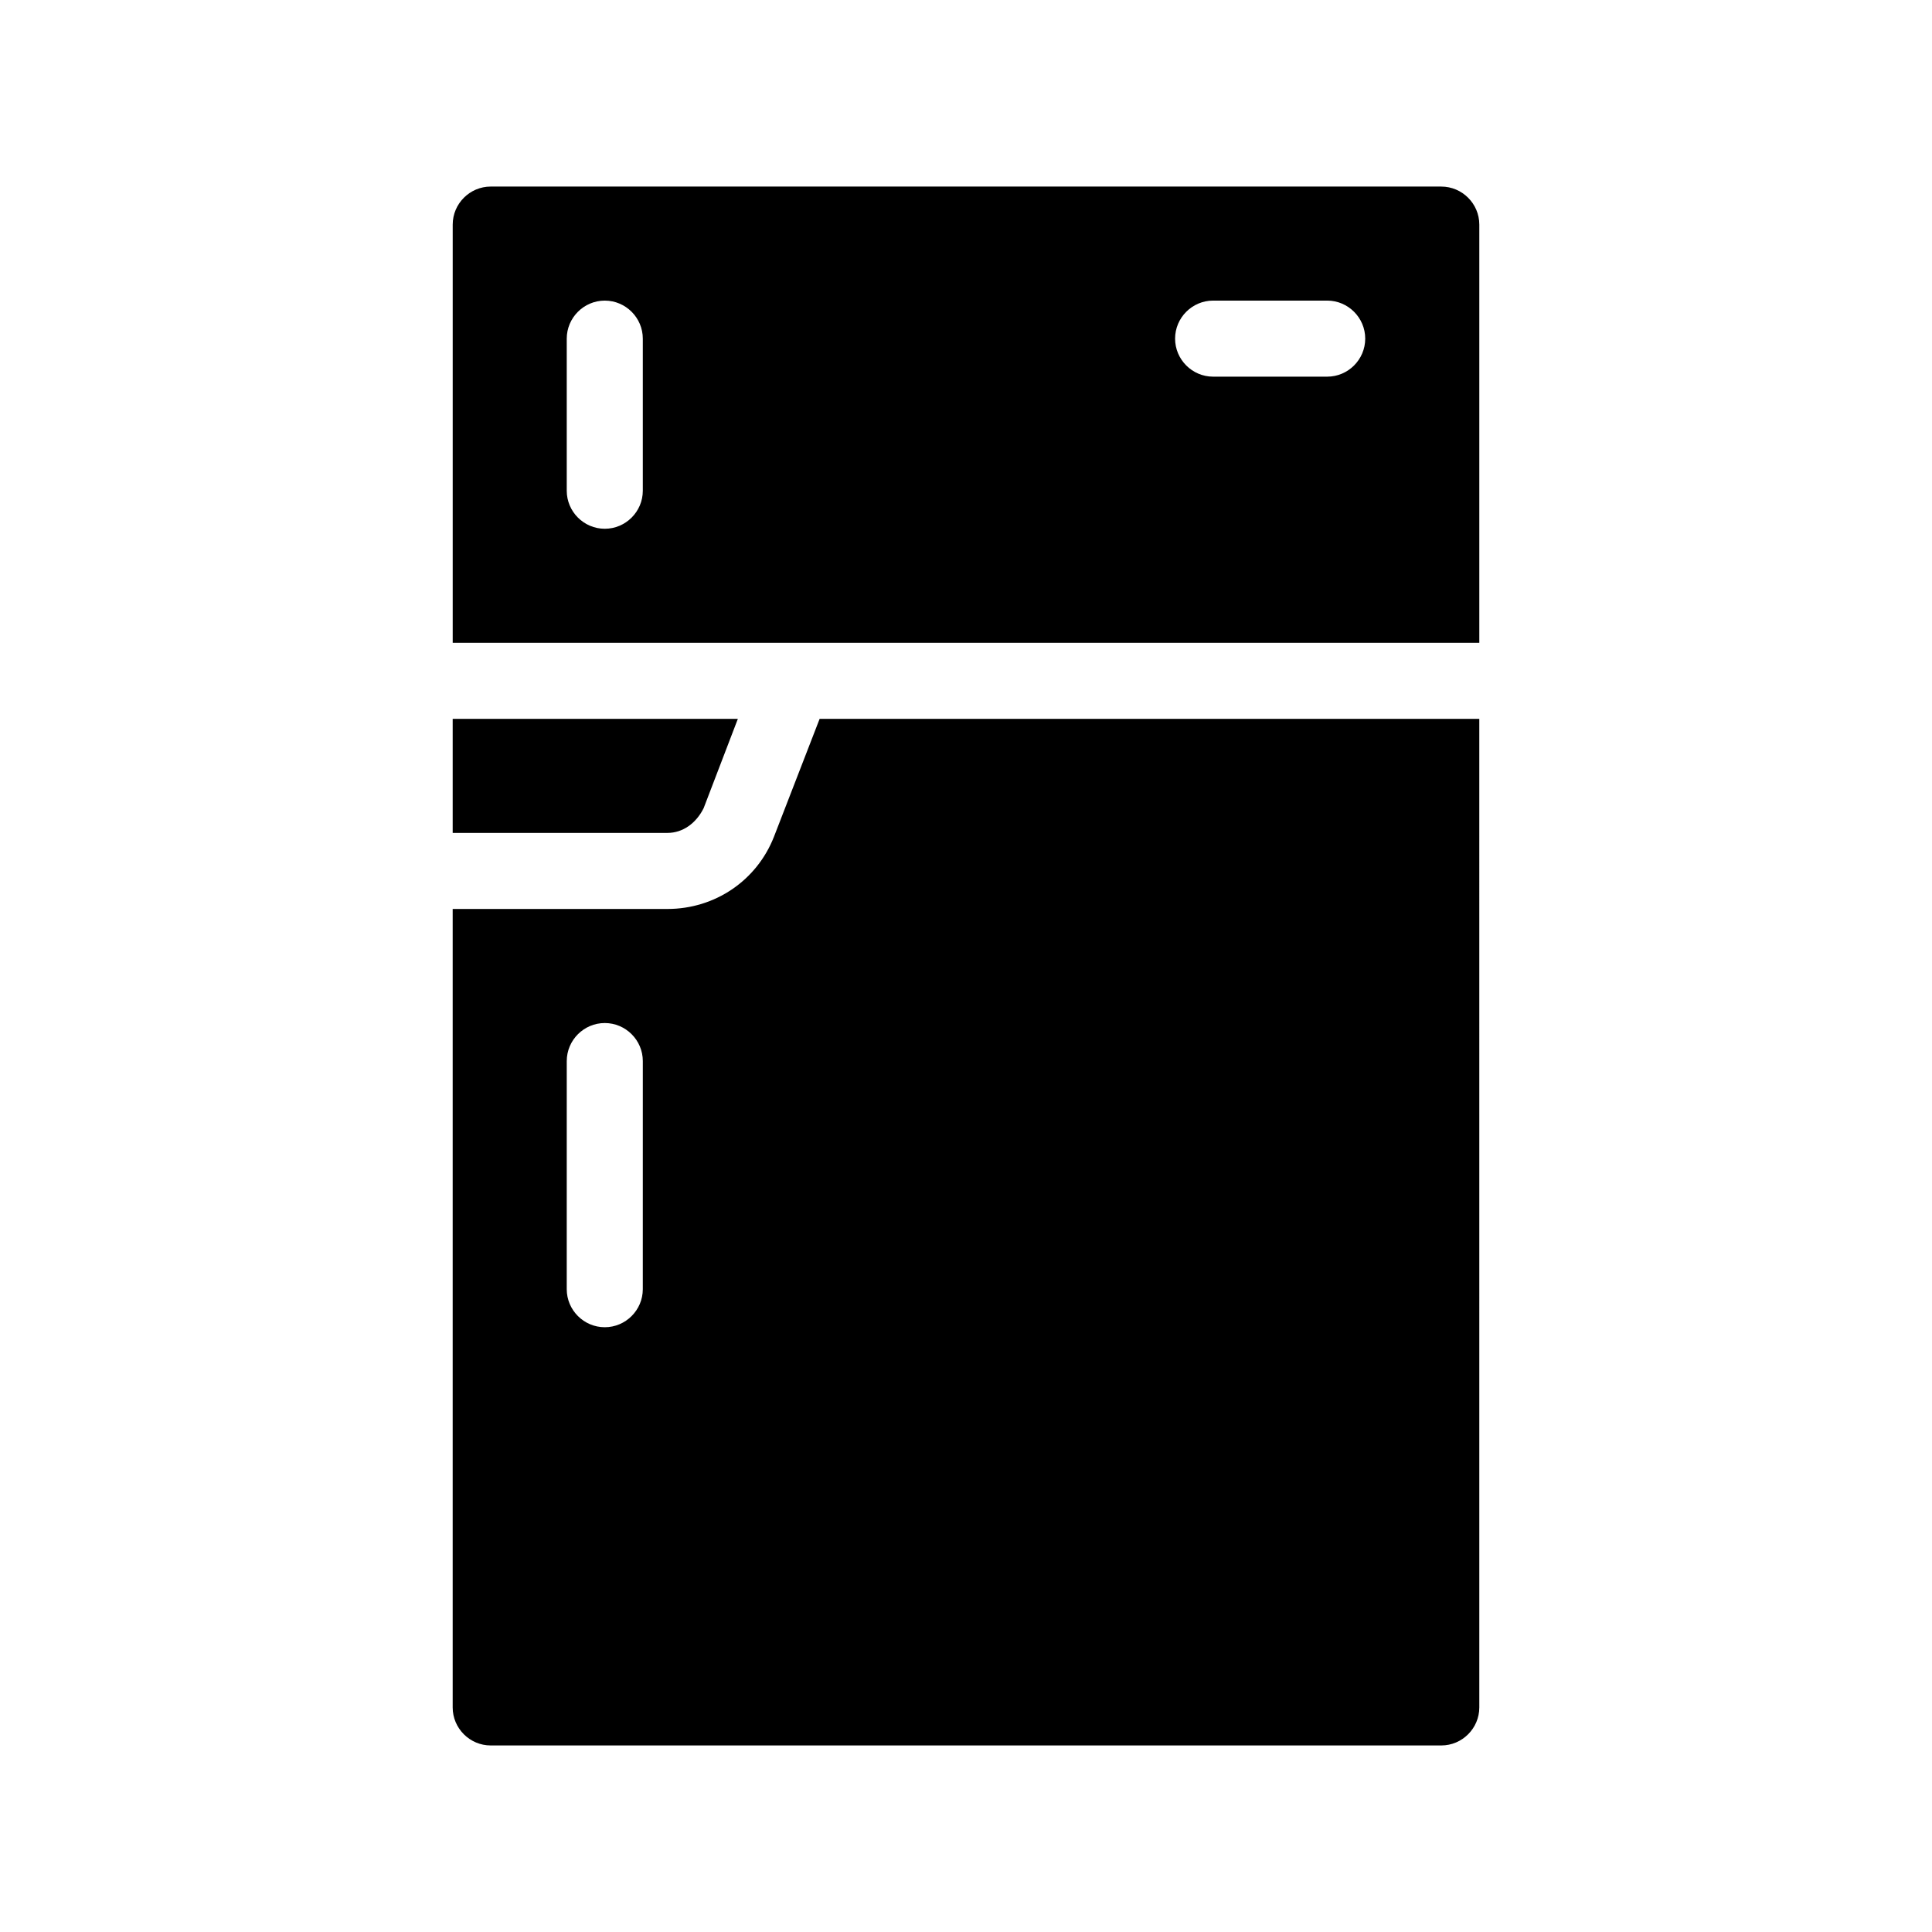 <?xml version="1.0" encoding="UTF-8"?>
<!-- Uploaded to: SVG Repo, www.svgrepo.com, Generator: SVG Repo Mixer Tools -->
<svg fill="#000000" width="800px" height="800px" version="1.1" viewBox="144 144 512 512" xmlns="http://www.w3.org/2000/svg">
 <g>
  <path d="m349.11 365.74c-4.535 11.59-15.617 19.145-28.211 19.145h-56.934v211.6c0 5.543 4.535 10.078 10.078 10.078h251.91c5.543 0 10.078-4.535 10.078-10.078l-0.004-261.98h-174.82zm-34.762 119.91c0 5.543-4.535 10.078-10.078 10.078-5.543 0-10.078-4.535-10.078-10.078l0.004-60.457c0-5.543 4.535-10.078 10.078-10.078 5.543 0 10.078 4.535 10.078 10.078z"/>
  <path d="m525.95 193.44h-251.9c-5.543 0-10.078 4.535-10.078 10.078v110.84h272.06v-110.84c0-5.539-4.535-10.074-10.078-10.074zm-211.6 80.609c0 5.543-4.535 10.078-10.078 10.078-5.543 0-10.078-4.535-10.078-10.078v-40.305c0-5.543 4.535-10.078 10.078-10.078 5.543 0 10.078 4.535 10.078 10.078zm181.37-30.23h-30.23c-5.543 0-10.078-4.535-10.078-10.078s4.535-10.078 10.078-10.078h30.23c5.543 0 10.078 4.535 10.078 10.078-0.004 5.547-4.535 10.078-10.078 10.078z"/>
  <path d="m330.47 358.18 9.07-23.68h-75.574v30.23h56.93c4.031-0.004 7.559-2.523 9.574-6.551z"/>
 </g>
</svg>